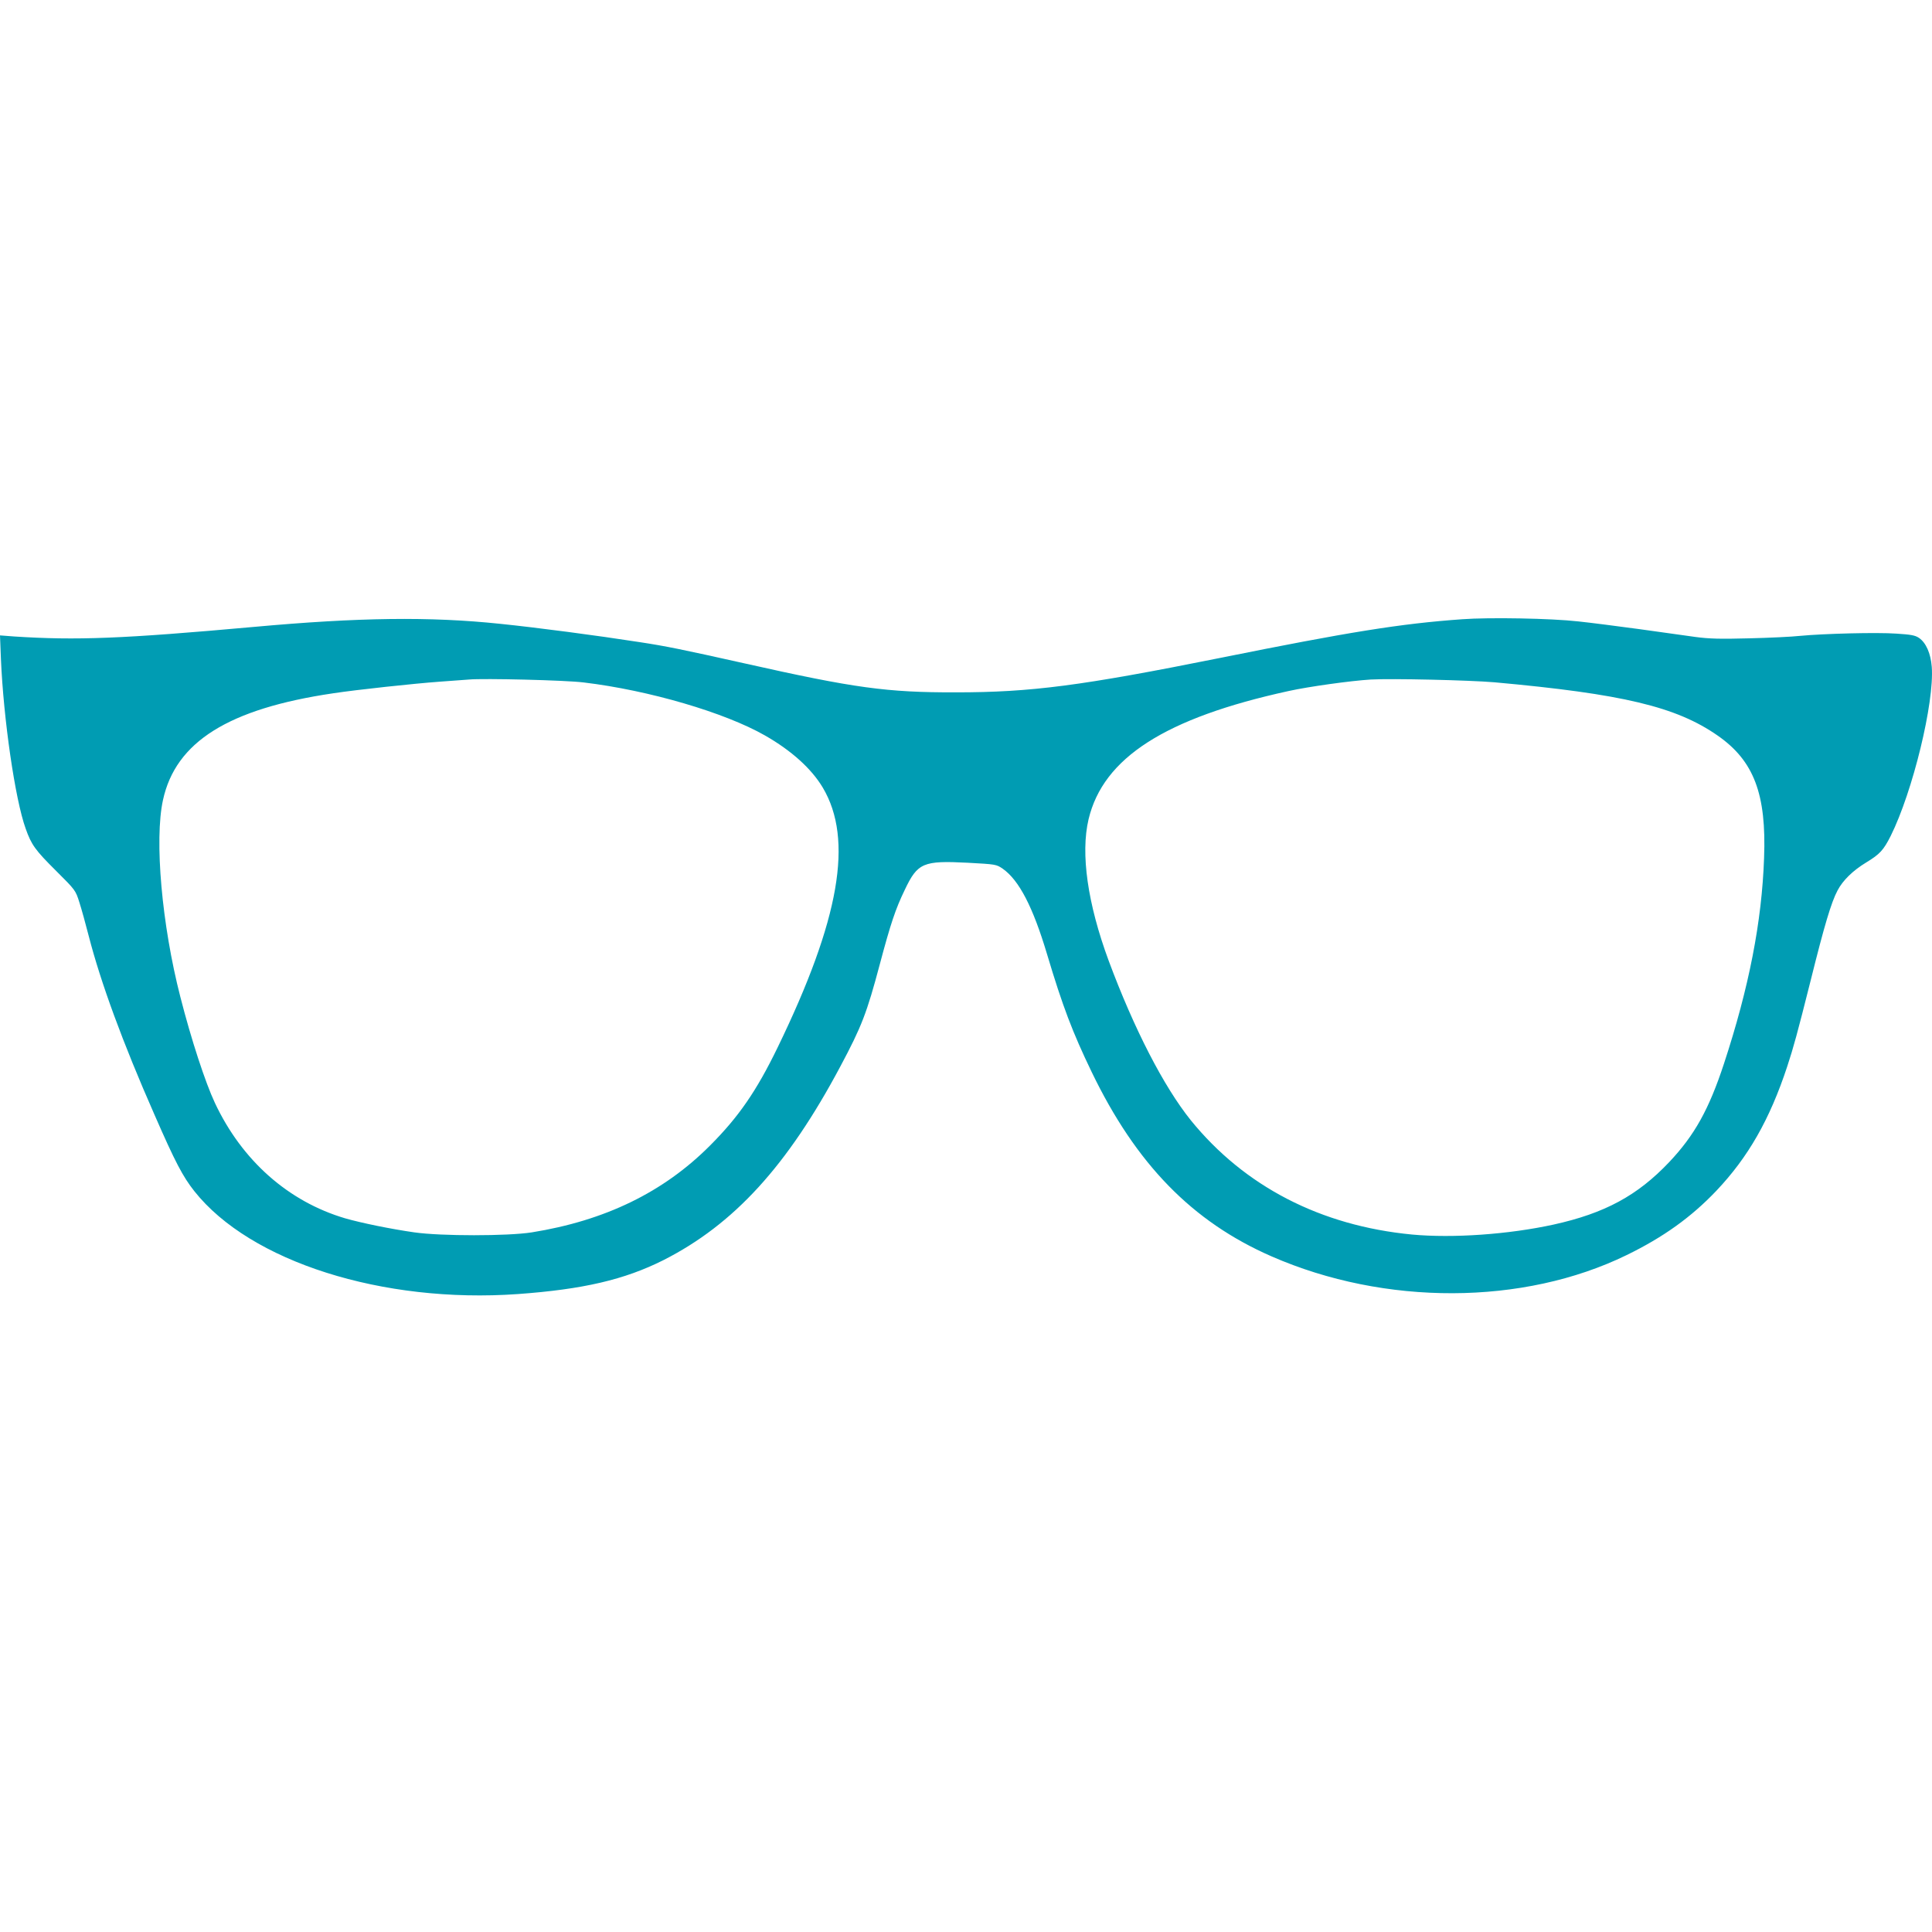 <svg width="25" height="25" viewBox="0 0 25 25" fill="none" xmlns="http://www.w3.org/2000/svg">
<path d="M18.92 8.013C18.121 8.07 17.459 8.177 15.781 8.515C13.992 8.874 13.342 8.959 12.37 8.959C11.475 8.961 11.059 8.904 9.634 8.584C8.819 8.402 8.618 8.361 8.276 8.309C7.716 8.222 6.958 8.122 6.47 8.072C5.562 7.977 4.642 7.989 3.287 8.112C1.578 8.266 0.99 8.288 0.184 8.236L0 8.222L0.012 8.527C0.045 9.303 0.195 10.342 0.332 10.722C0.406 10.931 0.453 10.998 0.728 11.271C0.974 11.516 0.978 11.52 1.027 11.676C1.055 11.763 1.109 11.958 1.148 12.111C1.303 12.713 1.588 13.491 1.998 14.422C2.267 15.038 2.365 15.224 2.515 15.414C3.238 16.326 4.949 16.87 6.702 16.745C7.546 16.684 8.081 16.559 8.583 16.307C9.497 15.844 10.188 15.088 10.874 13.8C11.149 13.284 11.216 13.112 11.385 12.476C11.524 11.954 11.588 11.761 11.708 11.514C11.874 11.164 11.946 11.134 12.524 11.164C12.885 11.184 12.891 11.184 12.975 11.241C13.186 11.389 13.366 11.735 13.549 12.348C13.75 13.021 13.879 13.359 14.125 13.869C14.701 15.064 15.428 15.809 16.453 16.257C17.92 16.899 19.712 16.893 21.048 16.241C21.523 16.01 21.886 15.749 22.21 15.408C22.622 14.973 22.9 14.487 23.126 13.802C23.208 13.553 23.257 13.375 23.431 12.683C23.607 11.976 23.696 11.676 23.778 11.522C23.847 11.391 23.976 11.265 24.149 11.16C24.325 11.053 24.372 11.002 24.466 10.816C24.751 10.242 25.032 9.09 24.997 8.629C24.983 8.454 24.923 8.317 24.831 8.254C24.78 8.22 24.726 8.211 24.538 8.199C24.286 8.181 23.601 8.199 23.294 8.228C23.187 8.24 22.888 8.254 22.63 8.26C22.261 8.27 22.113 8.266 21.937 8.242C21.814 8.224 21.488 8.179 21.214 8.141C20.941 8.104 20.585 8.058 20.423 8.041C20.07 8.001 19.269 7.987 18.92 8.013ZM7.554 8.831C8.397 8.932 9.378 9.22 9.897 9.516C10.241 9.712 10.501 9.947 10.647 10.192C11.046 10.864 10.866 11.899 10.063 13.553C9.788 14.12 9.557 14.454 9.186 14.825C8.585 15.428 7.829 15.795 6.88 15.947C6.568 15.996 5.706 15.996 5.363 15.947C5.06 15.904 4.675 15.825 4.466 15.765C3.732 15.548 3.132 15.019 2.781 14.272C2.658 14.011 2.474 13.45 2.334 12.901C2.094 11.97 1.996 10.866 2.109 10.352C2.273 9.599 2.957 9.171 4.312 8.971C4.622 8.924 5.359 8.845 5.689 8.821C5.855 8.809 6.027 8.797 6.07 8.793C6.257 8.776 7.316 8.801 7.554 8.831ZM19.34 8.829C20.995 8.979 21.691 9.145 22.226 9.518C22.695 9.844 22.859 10.275 22.827 11.103C22.798 11.927 22.632 12.778 22.308 13.764C22.114 14.355 21.927 14.691 21.599 15.038C21.189 15.471 20.765 15.7 20.103 15.846C19.523 15.973 18.8 16.024 18.273 15.975C17.09 15.862 16.105 15.354 15.408 14.495C15.059 14.06 14.676 13.318 14.346 12.431C14.073 11.692 13.981 11.046 14.086 10.601C14.276 9.805 15.078 9.291 16.674 8.942C16.937 8.884 17.478 8.809 17.738 8.793C18.008 8.778 19.013 8.801 19.34 8.829Z" fill="#009cb3"/>
</svg>
